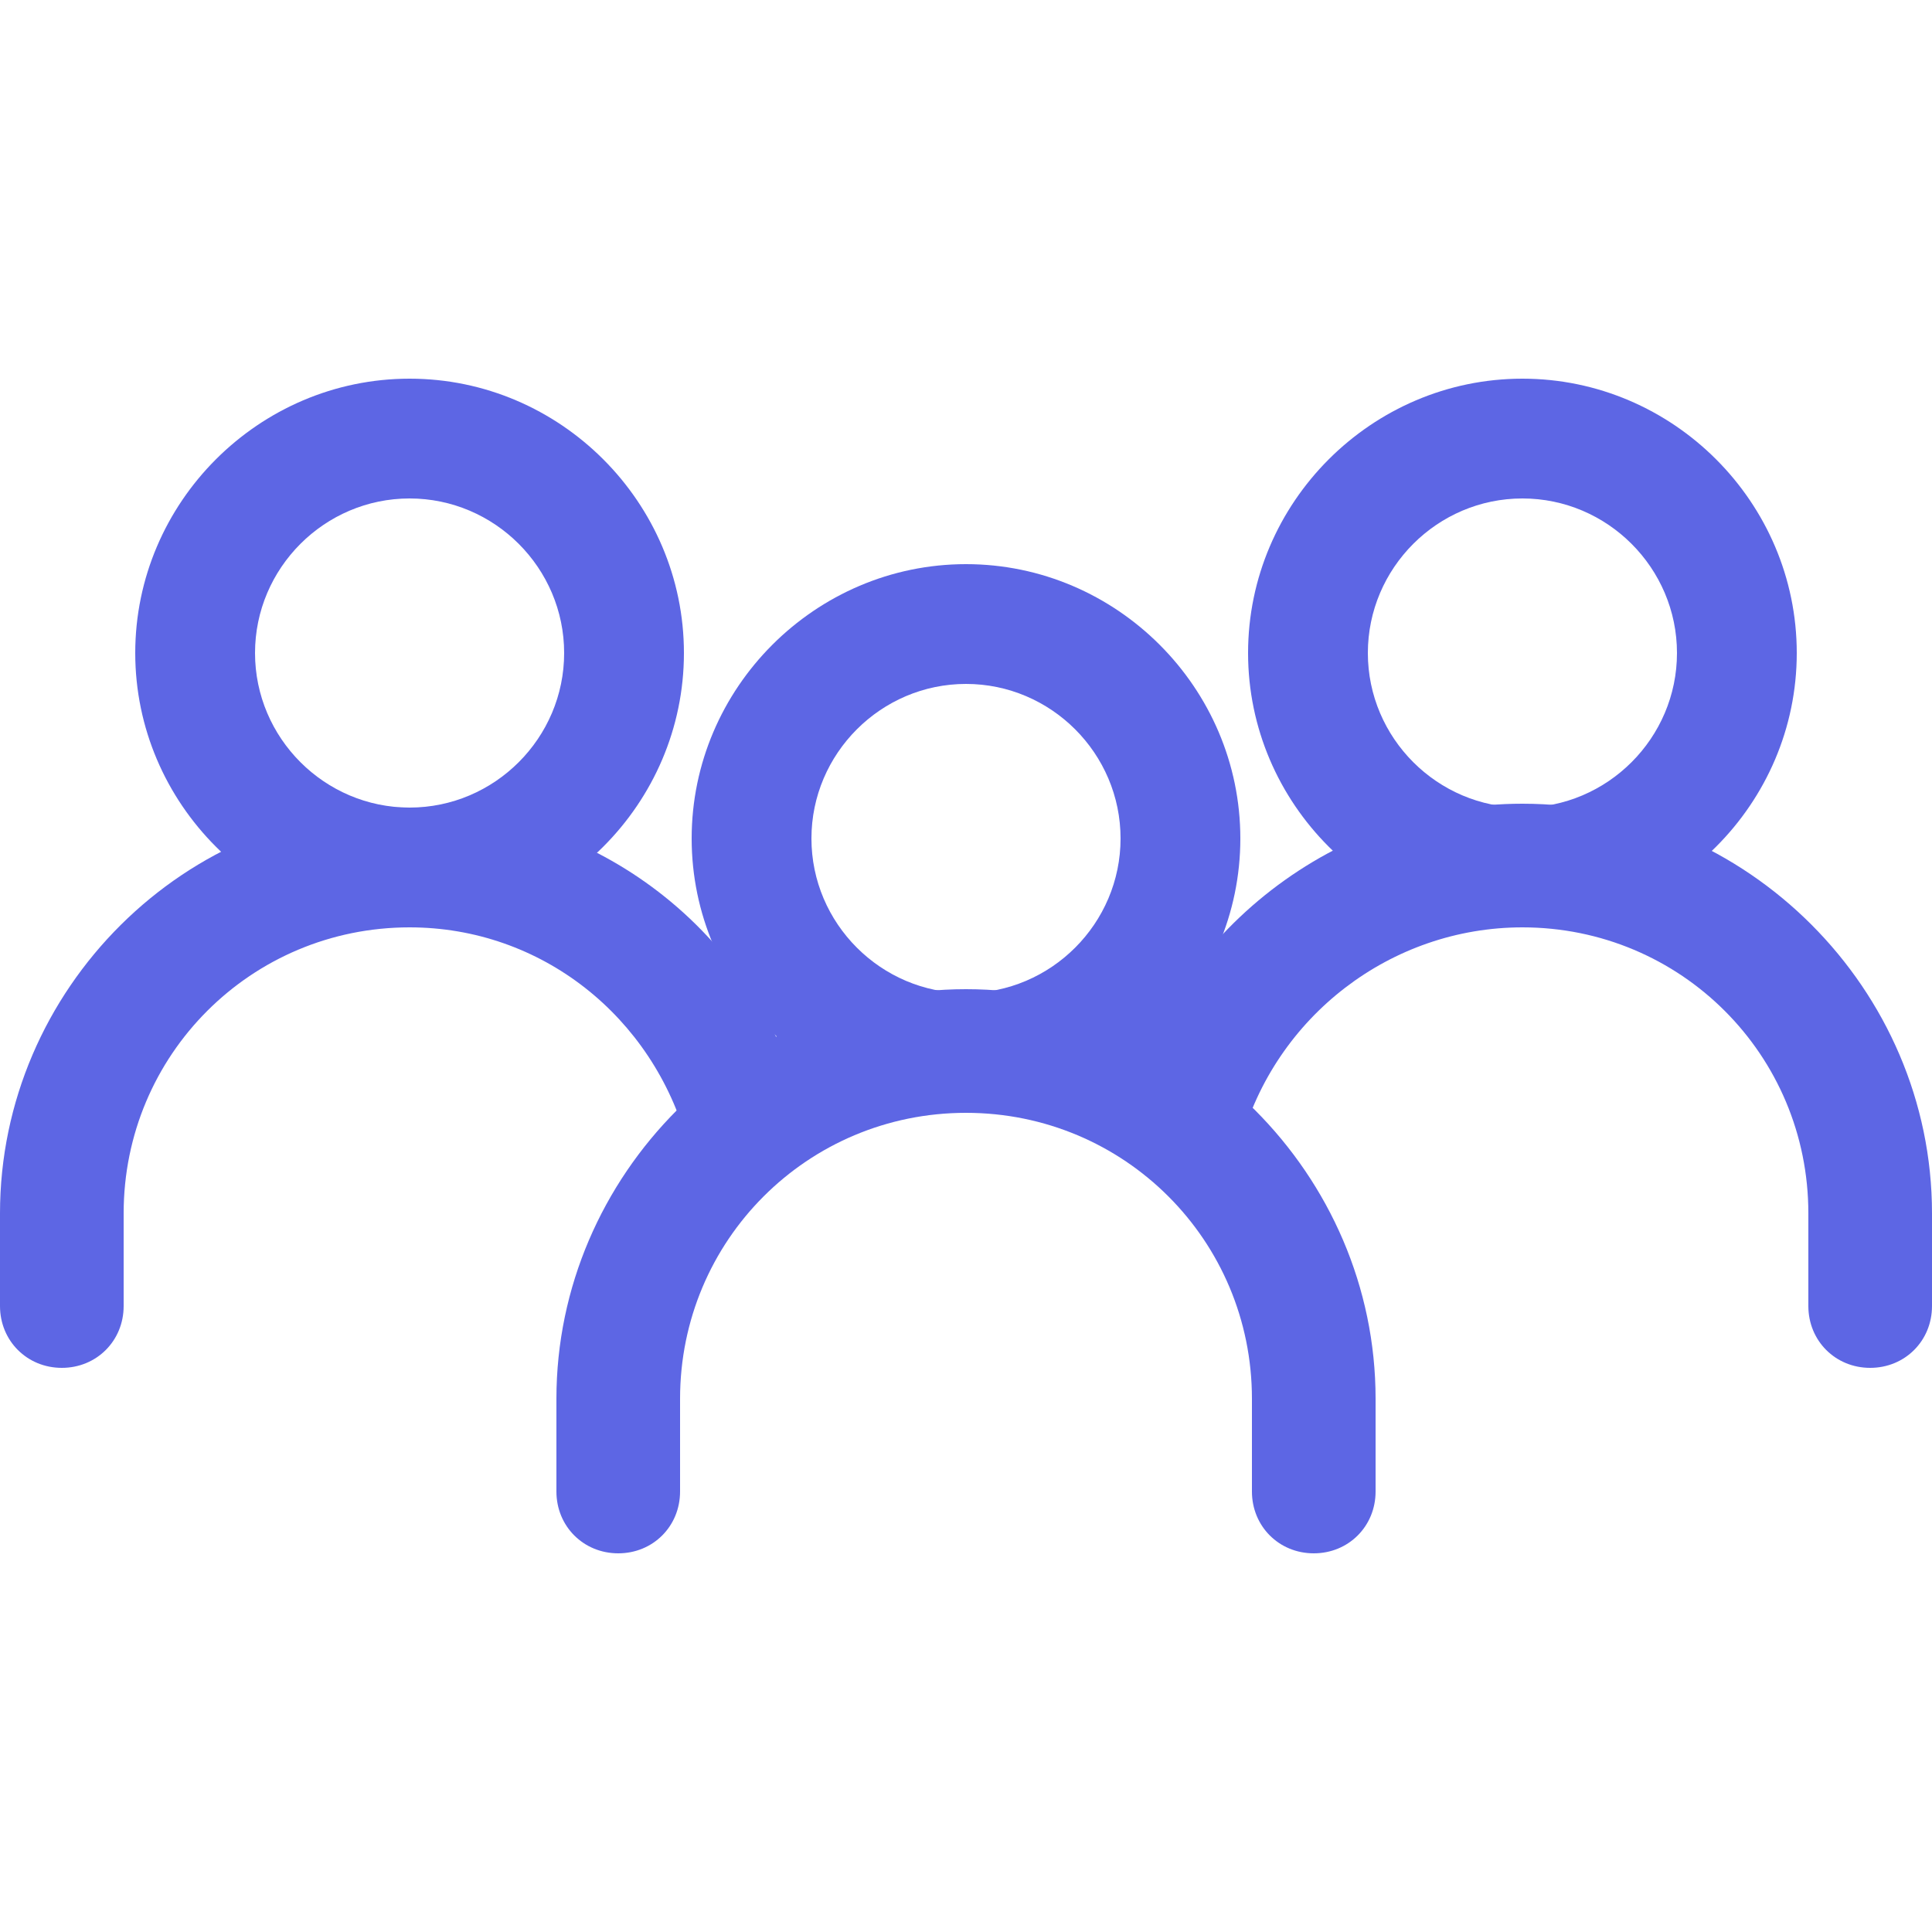 <svg enable-background="new 0 0 50 50" viewBox="0 0 50 50" xmlns="http://www.w3.org/2000/svg"><g fill="#5d66e4"><path d="m39.4 9.8c-3.9 0-7.1 3.2-7.1 7.1s3.2 7.1 7.1 7.1 7.1-3.2 7.1-7.1-3.2-7.1-7.1-7.1zm0 11.1c-2.2 0-4-1.8-4-4s1.8-4 4-4 4 1.8 4 4-1.8 4-4 4z"/><path d="m39.4 20.8c-4.8 0-9.1 3.3-10.3 8-.2.8.3 1.7 1.1 1.9s1.7-.3 1.9-1.1c.9-3.3 3.9-5.6 7.3-5.6 4.1 0 7.4 3.3 7.4 7.4v2.4c0 .9.7 1.6 1.6 1.6s1.6-.7 1.6-1.6v-2.4c0-5.8-4.8-10.6-10.6-10.6z"/><path d="m10.6 9.8c-3.9 0-7.1 3.2-7.1 7.1s3.2 7.1 7.1 7.1 7.1-3.2 7.1-7.1-3.2-7.1-7.1-7.1zm0 11.1c-2.2 0-4-1.8-4-4s1.8-4 4-4 4 1.8 4 4-1.8 4-4 4z"/><path d="m20.8 28.8c-1.2-4.7-5.4-7.9-10.2-7.9-5.8-.1-10.6 4.7-10.6 10.5v2.4c0 .9.7 1.6 1.6 1.6s1.6-.7 1.6-1.6v-2.4c0-4.1 3.3-7.4 7.4-7.4 3.4 0 6.3 2.3 7.2 5.6.2.8 1.1 1.4 1.9 1.1.8-.2 1.4-1.1 1.1-1.9z"/><path d="m25 14.6c-3.9 0-7.1 3.2-7.1 7.1s3.2 7.1 7.1 7.1 7.1-3.2 7.1-7.1-3.2-7.1-7.1-7.1zm0 11.1c-2.2 0-4-1.8-4-4s1.8-4 4-4 4 1.8 4 4-1.8 4-4 4z"/><path d="m25 25.6c-5.8 0-10.6 4.8-10.6 10.6v2.4c0 .9.7 1.6 1.6 1.6s1.6-.7 1.6-1.6v-2.4c0-4.1 3.3-7.4 7.4-7.4s7.4 3.3 7.4 7.4v2.4c0 .9.7 1.6 1.6 1.6s1.6-.7 1.6-1.6v-2.4c0-5.8-4.8-10.6-10.6-10.6z"/></g></svg>